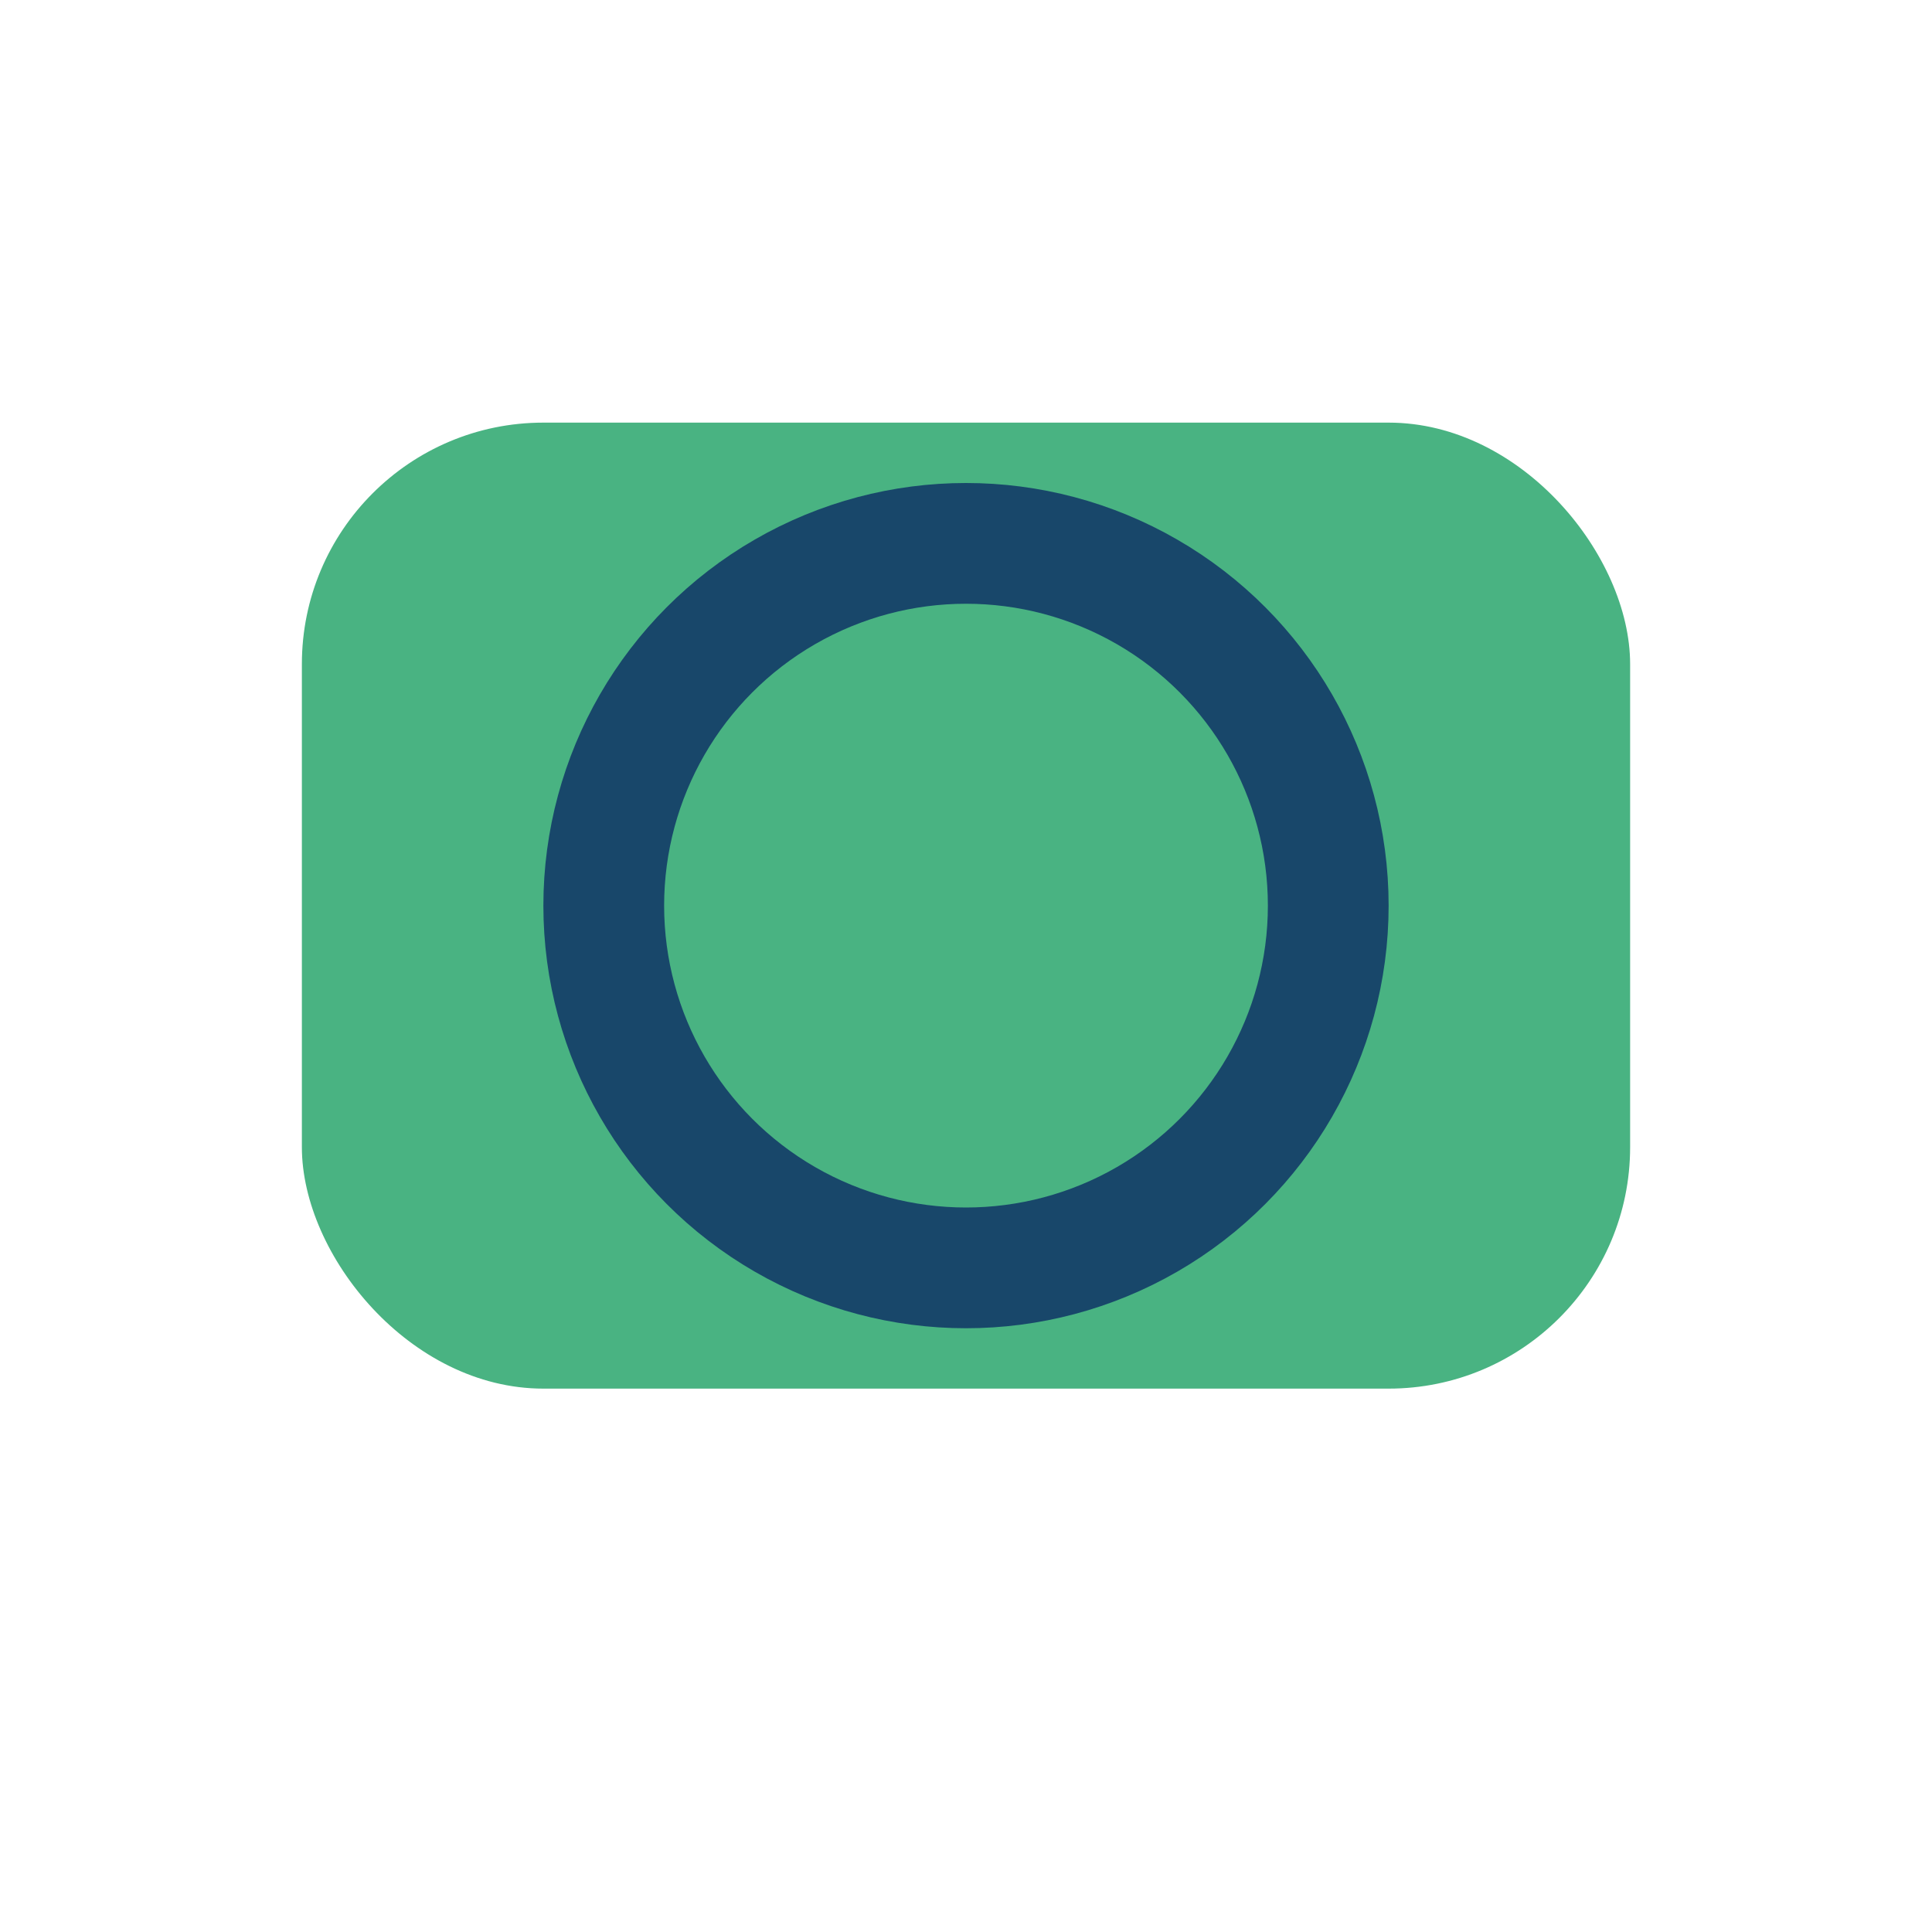 <?xml version="1.0" encoding="UTF-8"?>
<svg xmlns="http://www.w3.org/2000/svg" width="32" height="32" viewBox="0 0 32 32"><rect x="5" y="7" width="22" height="16" rx="4" fill="#49B382"/><circle cx="16" cy="15" r="6" fill="none" stroke="#18476A" stroke-width="2"/></svg>
